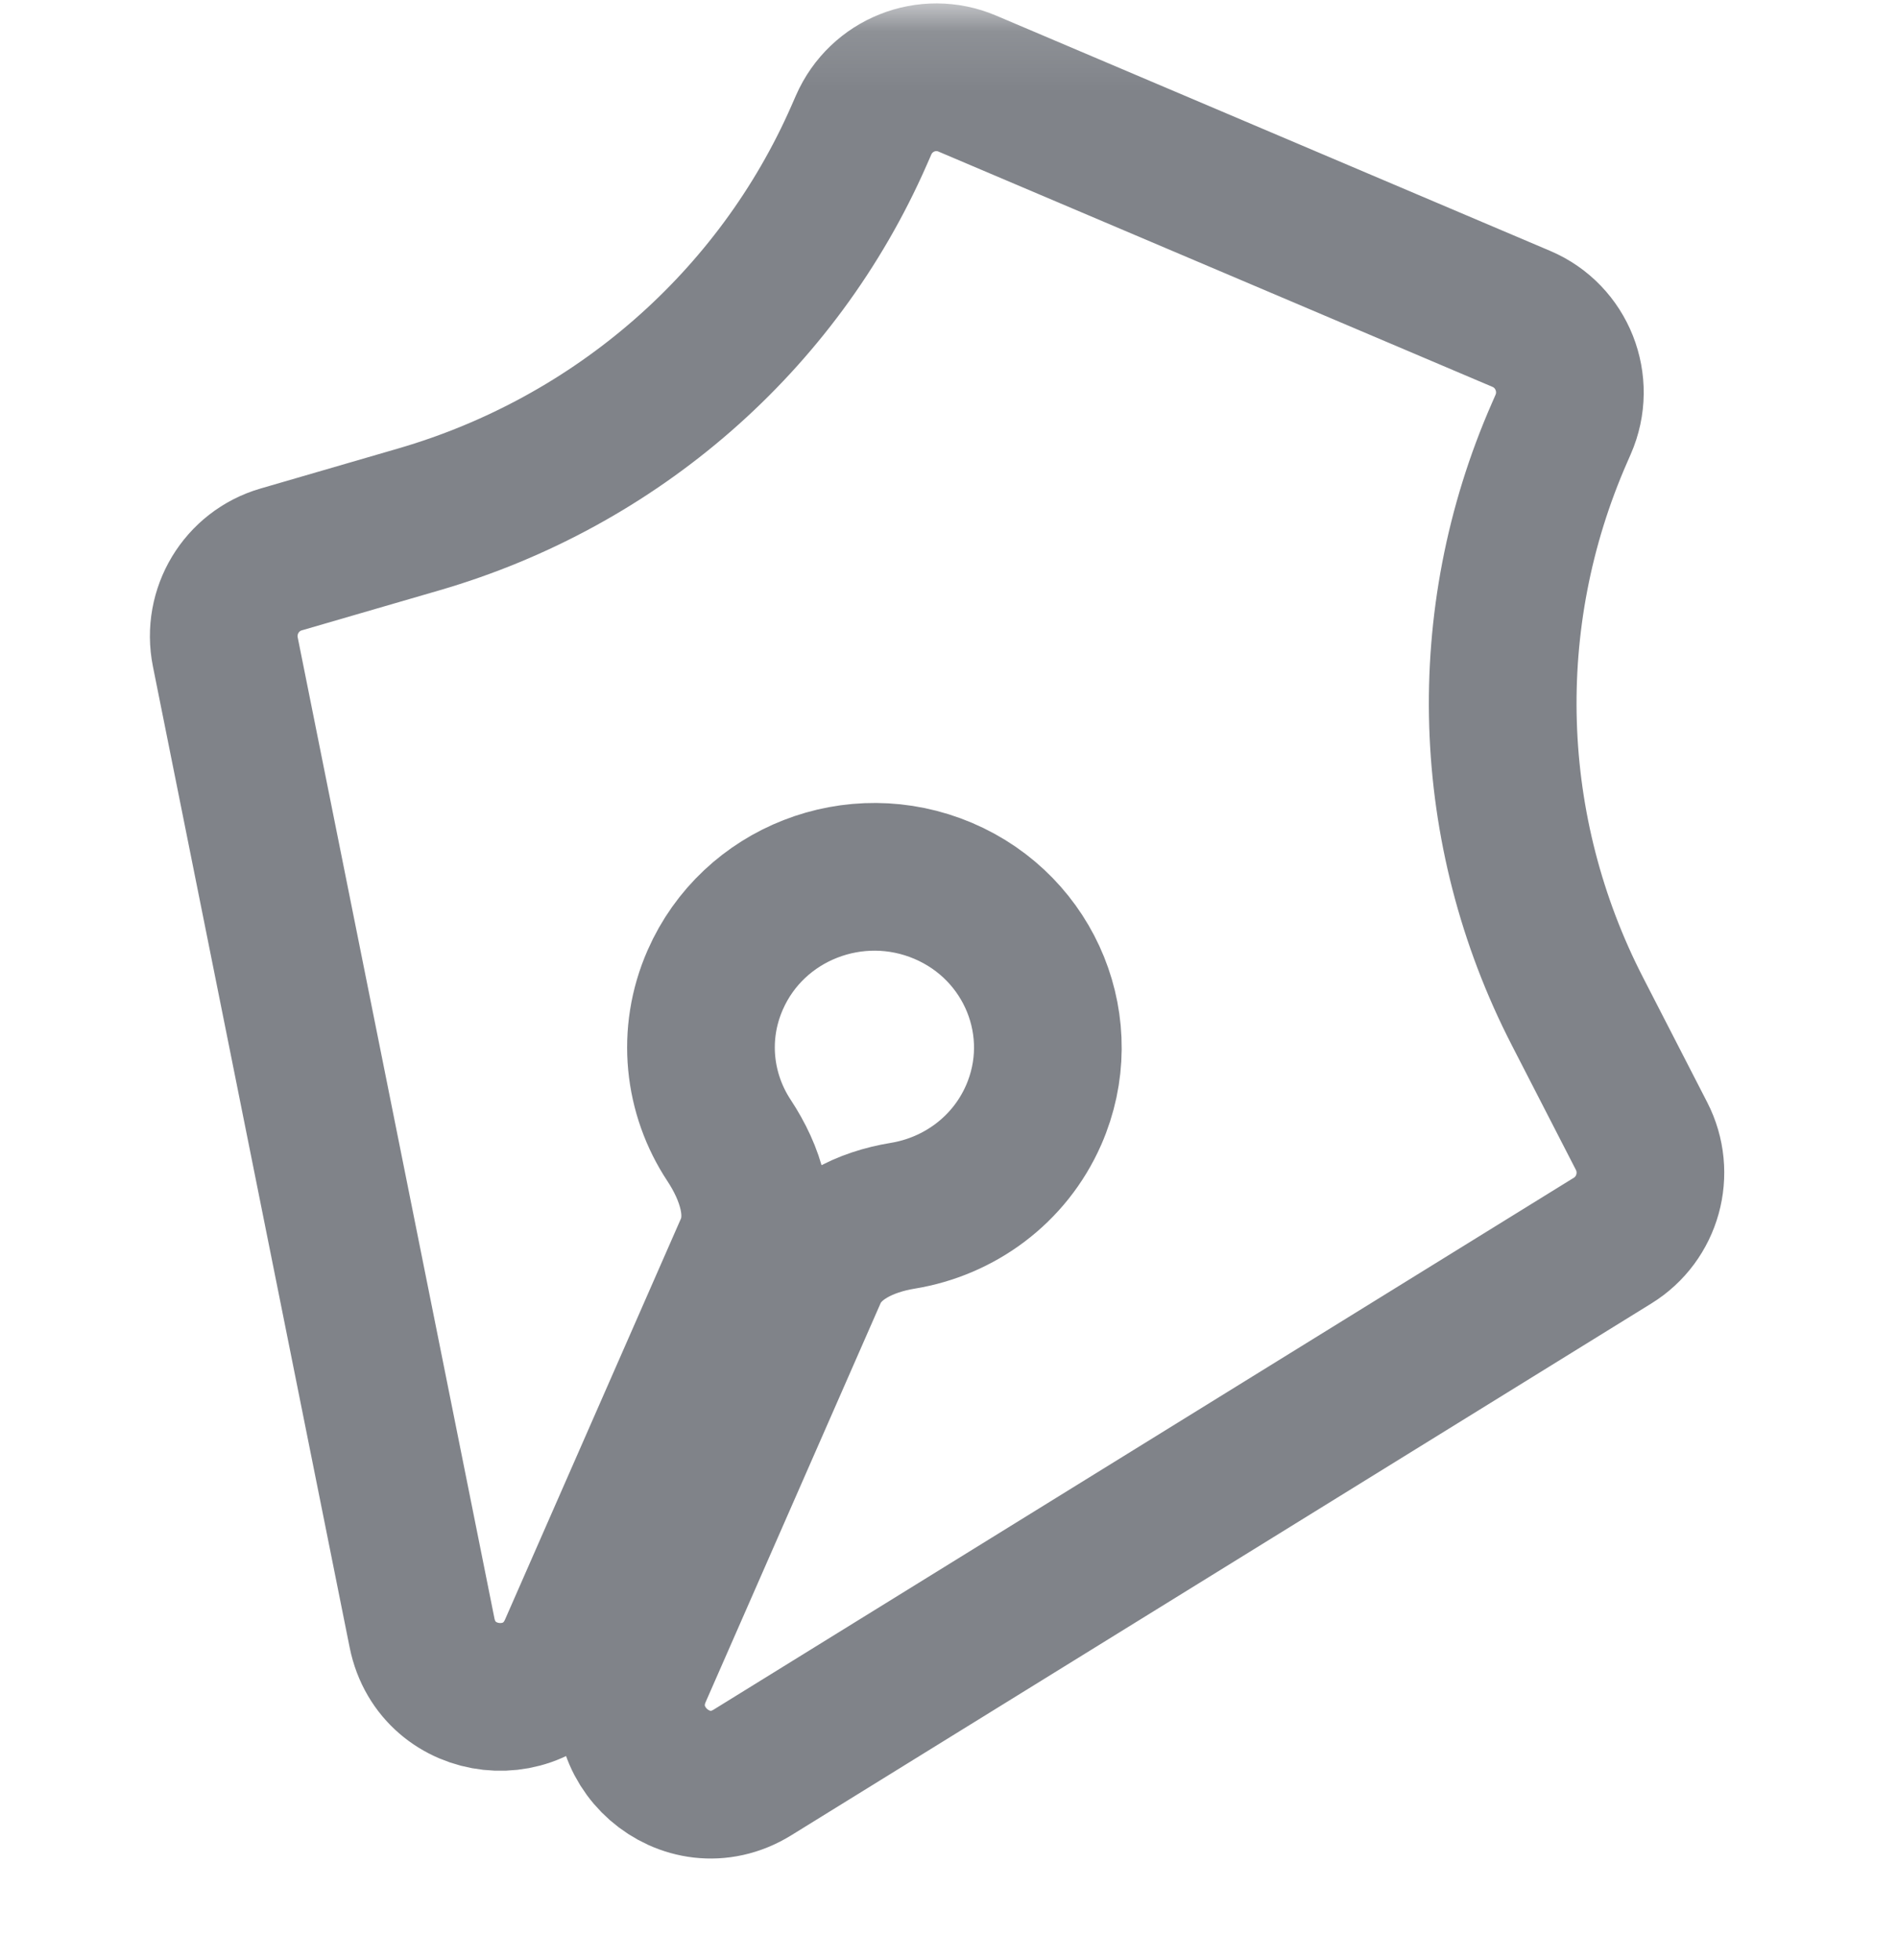 <svg width="31" height="32" viewBox="0 0 31 32" fill="none" xmlns="http://www.w3.org/2000/svg">
<mask id="mask0_424_467" style="mask-type:luminance" maskUnits="userSpaceOnUse" x="0" y="0" width="31" height="33">
<path d="M31 0.112H0V32.112H31V0.112Z" fill="white"/>
</mask>
<g mask="url(#mask0_424_467)">
<path d="M25.765 16.516C24.246 13.565 24.139 10.104 25.471 7.068L25.53 6.933C25.823 6.267 25.515 5.49 24.848 5.207L15.799 1.365C15.146 1.087 14.392 1.388 14.106 2.04L14.031 2.211C12.699 5.247 10.065 7.544 6.841 8.481L4.592 9.135C3.943 9.323 3.547 9.98 3.68 10.645L6.893 26.662C7.143 27.909 8.842 28.095 9.353 26.93L12.227 20.381C12.479 19.807 12.254 19.147 11.908 18.623C11.409 17.868 11.291 16.889 11.682 16C12.302 14.587 13.968 13.937 15.404 14.546C16.84 15.156 17.502 16.795 16.882 18.208C16.486 19.11 15.662 19.702 14.744 19.852C14.14 19.951 13.526 20.232 13.279 20.794L10.422 27.306C9.908 28.476 11.205 29.612 12.29 28.942L26.338 20.258C26.917 19.901 27.123 19.156 26.811 18.55L25.765 16.516Z" stroke="#808389" stroke-width="2.412" stroke-linecap="round"/>
</g>
</svg>
